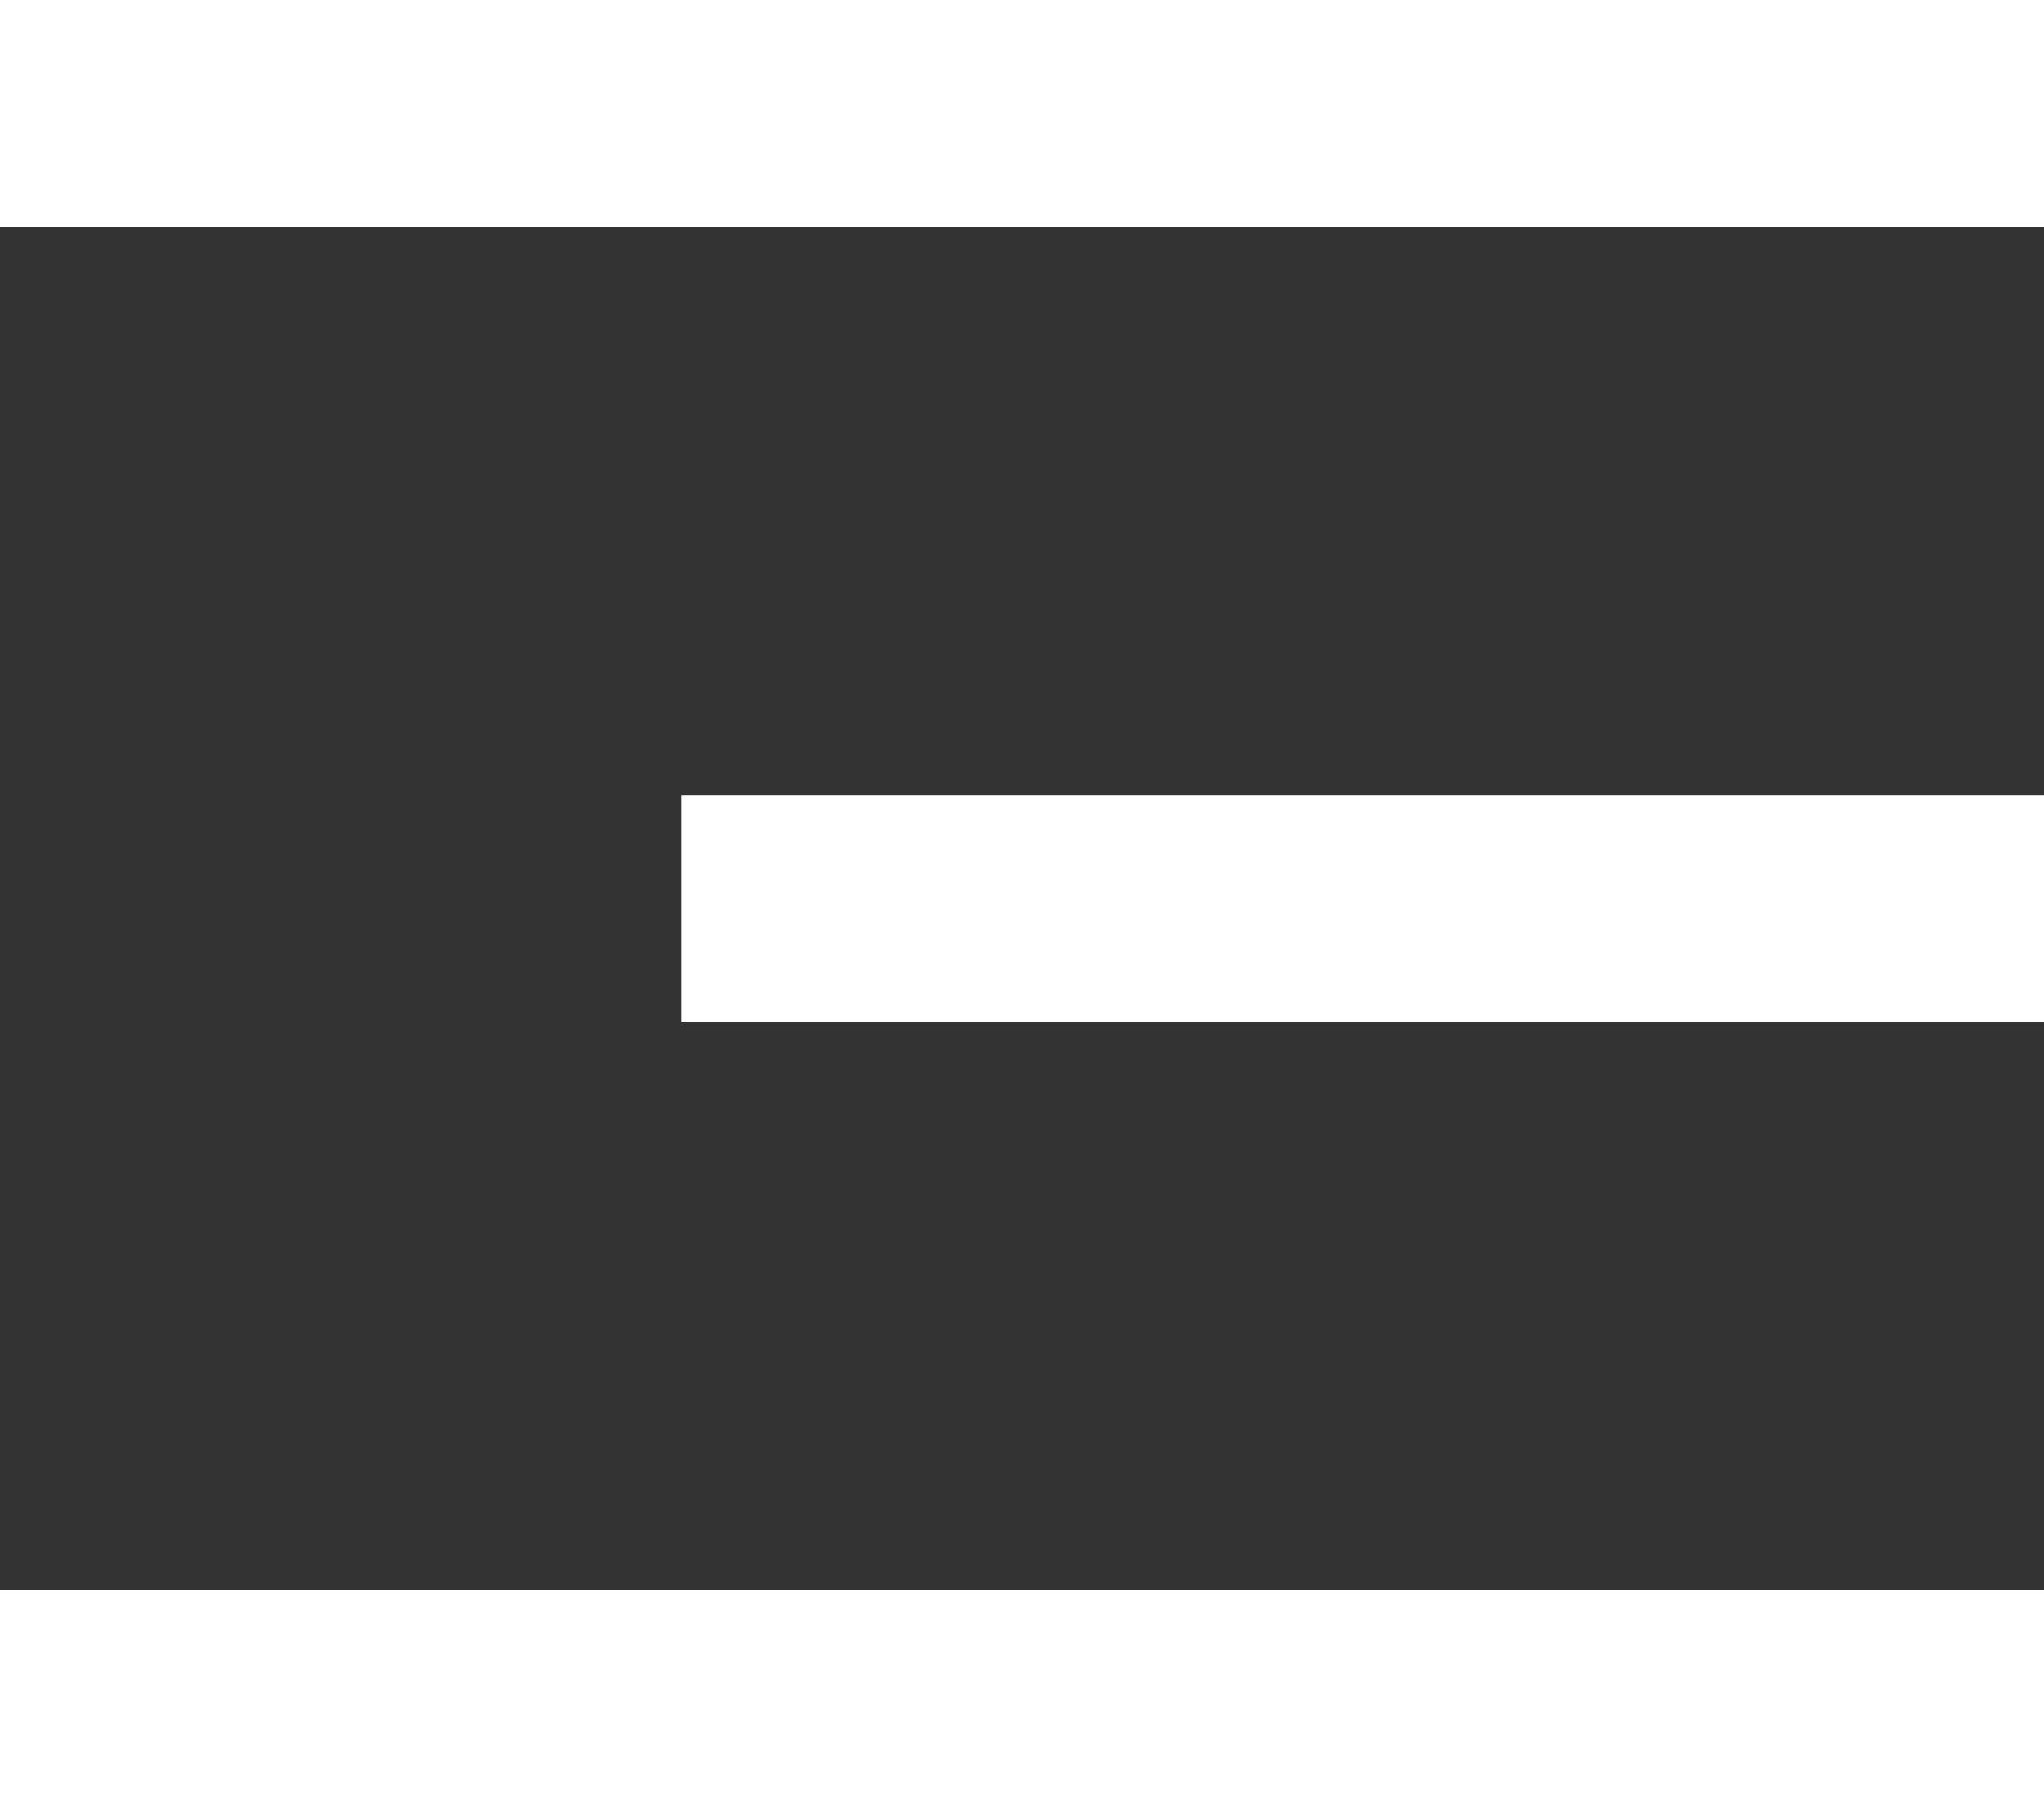 <?xml version="1.0" encoding="UTF-8"?> <svg xmlns="http://www.w3.org/2000/svg" width="18" height="16" viewBox="0 0 18 16" fill="none"><rect x="0" y="0" width="18" height="16" fill="#333333" stroke="none"/><path d="M0 0H18V2H0V0ZM6 7H18V9H6V7ZM0 14H18V16H0V14Z" fill="white"></path></svg> 